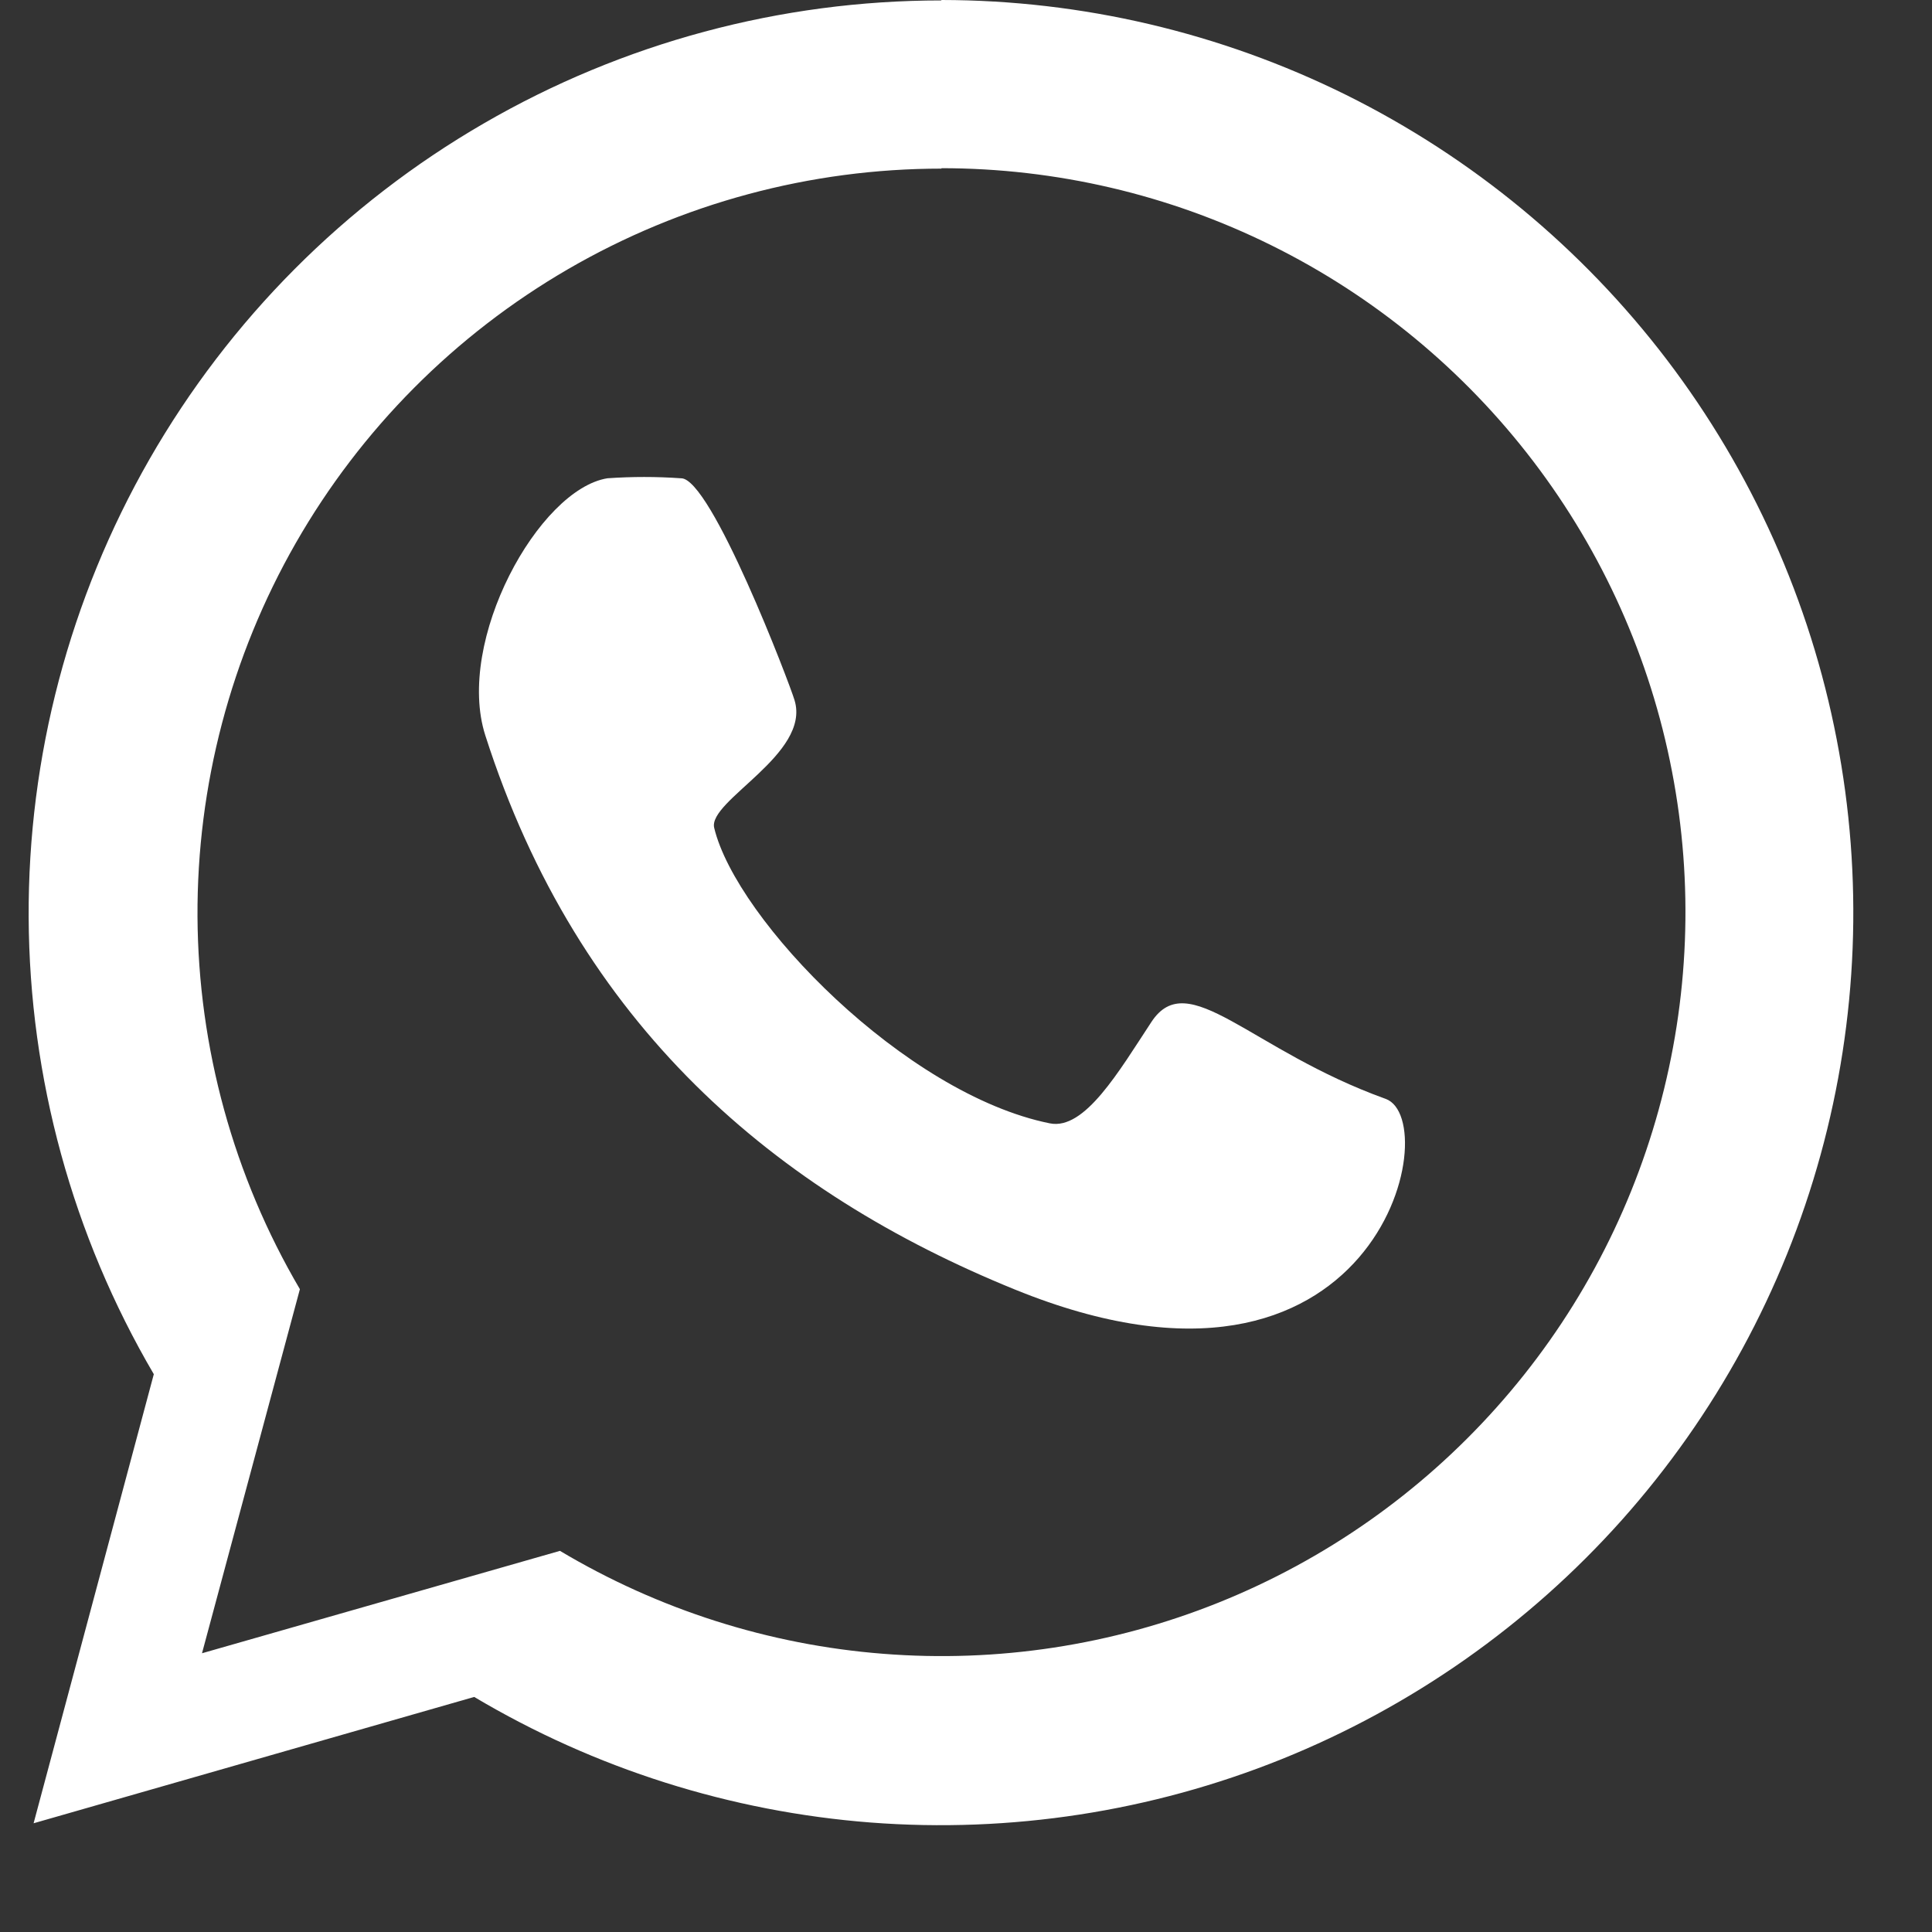 <svg width="18" height="18" viewBox="0 0 18 18" fill="none" xmlns="http://www.w3.org/2000/svg">
<rect x="0" y="0" width="18" height="18" fill="#333333" stroke="none"/>
<path fill-rule="evenodd" clip-rule="evenodd" d="M8.771 1.567C9.839 1.567 10.892 1.813 11.848 2.287C12.805 2.761 13.639 3.45 14.286 4.299C14.933 5.148 15.375 6.135 15.577 7.184C15.78 8.232 15.737 9.312 15.453 10.341C15.169 11.371 14.652 12.32 13.94 13.116C13.229 13.912 12.344 14.533 11.353 14.931C10.362 15.329 9.293 15.492 8.229 15.408C7.164 15.325 6.134 14.996 5.217 14.449L1.882 15.403L2.794 12.011C2.176 10.959 1.847 9.761 1.84 8.54C1.834 7.319 2.15 6.118 2.756 5.059C3.363 3.999 4.238 3.119 5.295 2.506C6.351 1.894 7.55 1.571 8.771 1.571V1.567ZM8.771 0C10.08 0.001 11.37 0.304 12.543 0.885C13.715 1.467 14.737 2.311 15.53 3.352C16.322 4.393 16.864 5.603 17.112 6.888C17.361 8.173 17.309 9.498 16.962 10.759C16.615 12.021 15.981 13.185 15.11 14.162C14.239 15.138 13.154 15.901 11.94 16.39C10.727 16.878 9.416 17.08 8.112 16.98C6.807 16.879 5.543 16.479 4.418 15.81L0.313 16.987L1.433 12.803C0.676 11.512 0.274 10.043 0.267 8.546C0.26 7.049 0.649 5.577 1.393 4.278C2.138 2.979 3.212 1.9 4.507 1.15C5.802 0.399 7.273 0.004 8.77 0.004L8.771 0Z" fill="white"/>
<path fill-rule="evenodd" clip-rule="evenodd" d="M5.659 4.456C5.887 4.44 6.116 4.44 6.344 4.456C6.623 4.446 7.358 6.371 7.403 6.525C7.554 7.027 6.593 7.46 6.654 7.713C6.86 8.571 8.432 10.194 9.781 10.466C10.106 10.532 10.425 9.981 10.727 9.522C11.071 8.997 11.643 9.782 12.91 10.238C13.469 10.44 12.835 13.389 9.455 12.014C7.229 11.109 5.388 9.558 4.521 6.85C4.241 5.971 5.019 4.559 5.659 4.456Z" fill="white"/>
</svg>
